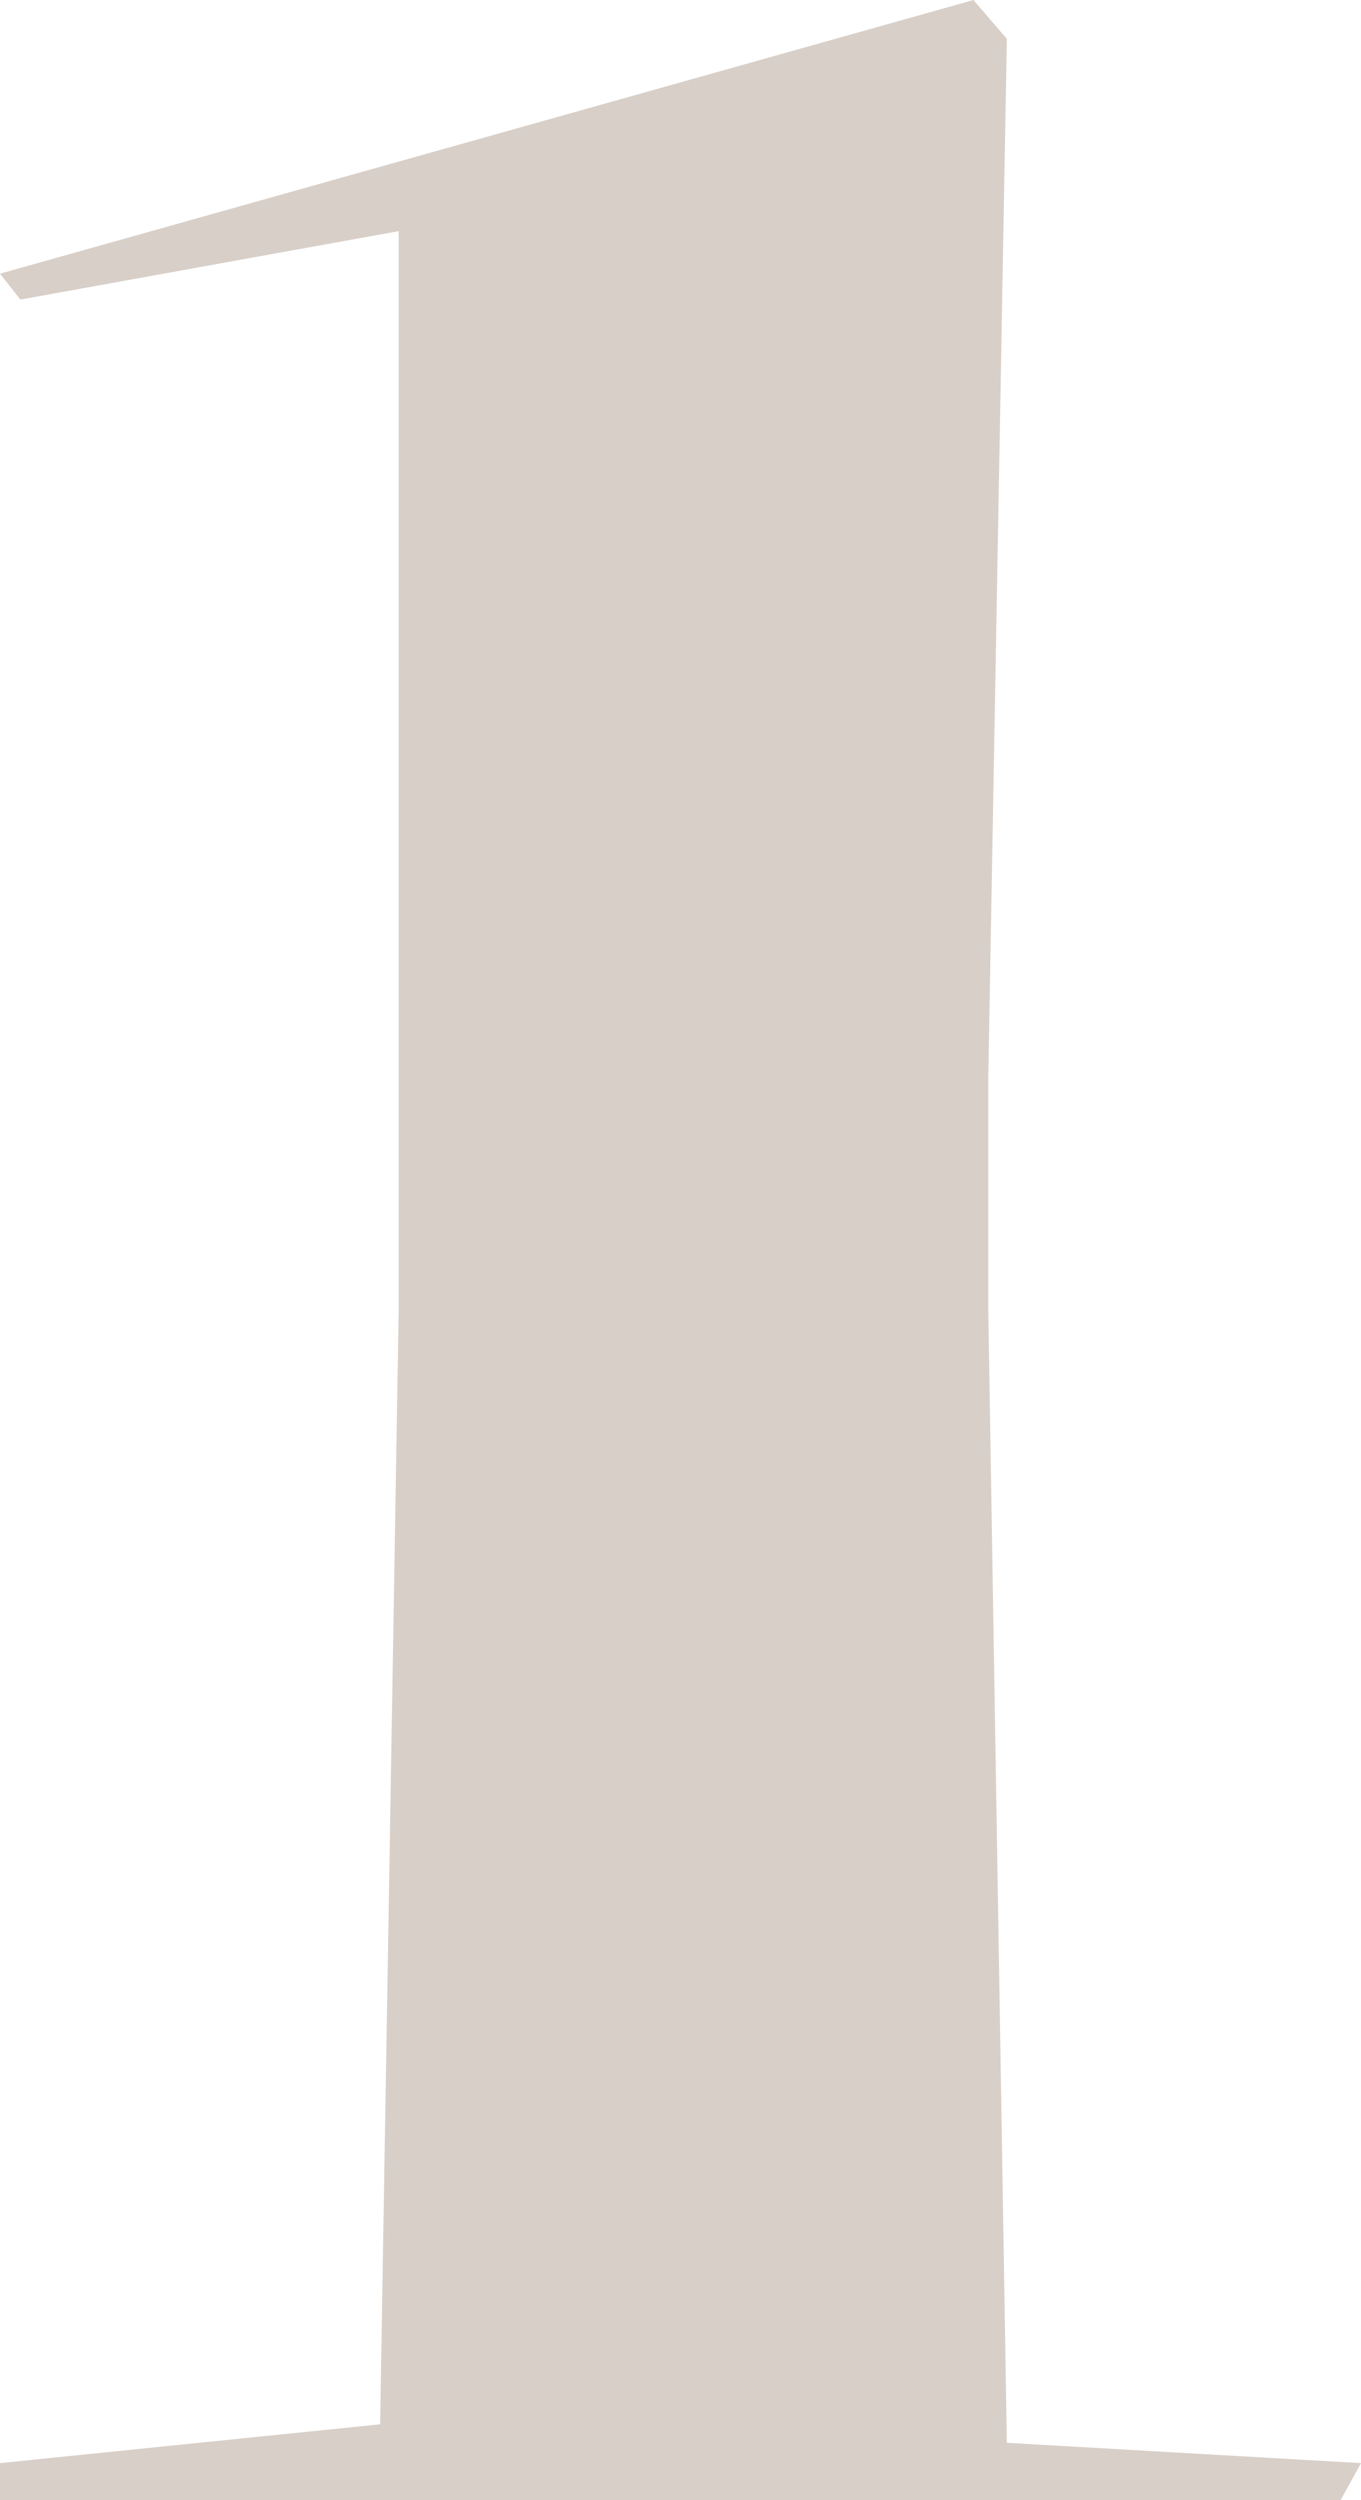 <svg xmlns="http://www.w3.org/2000/svg" width="141" height="259" viewBox="0 0 141 259" fill="none"><path d="M104.309 4.023L102.388 111.493V135.822L104.309 253.061L141 255.169L138.887 259H0V255.169L39.38 251.146L41.301 135.822V23.946L2.113 31.034L0 28.352L100.851 0L104.309 4.023Z" fill="#D8CFC8"></path></svg>